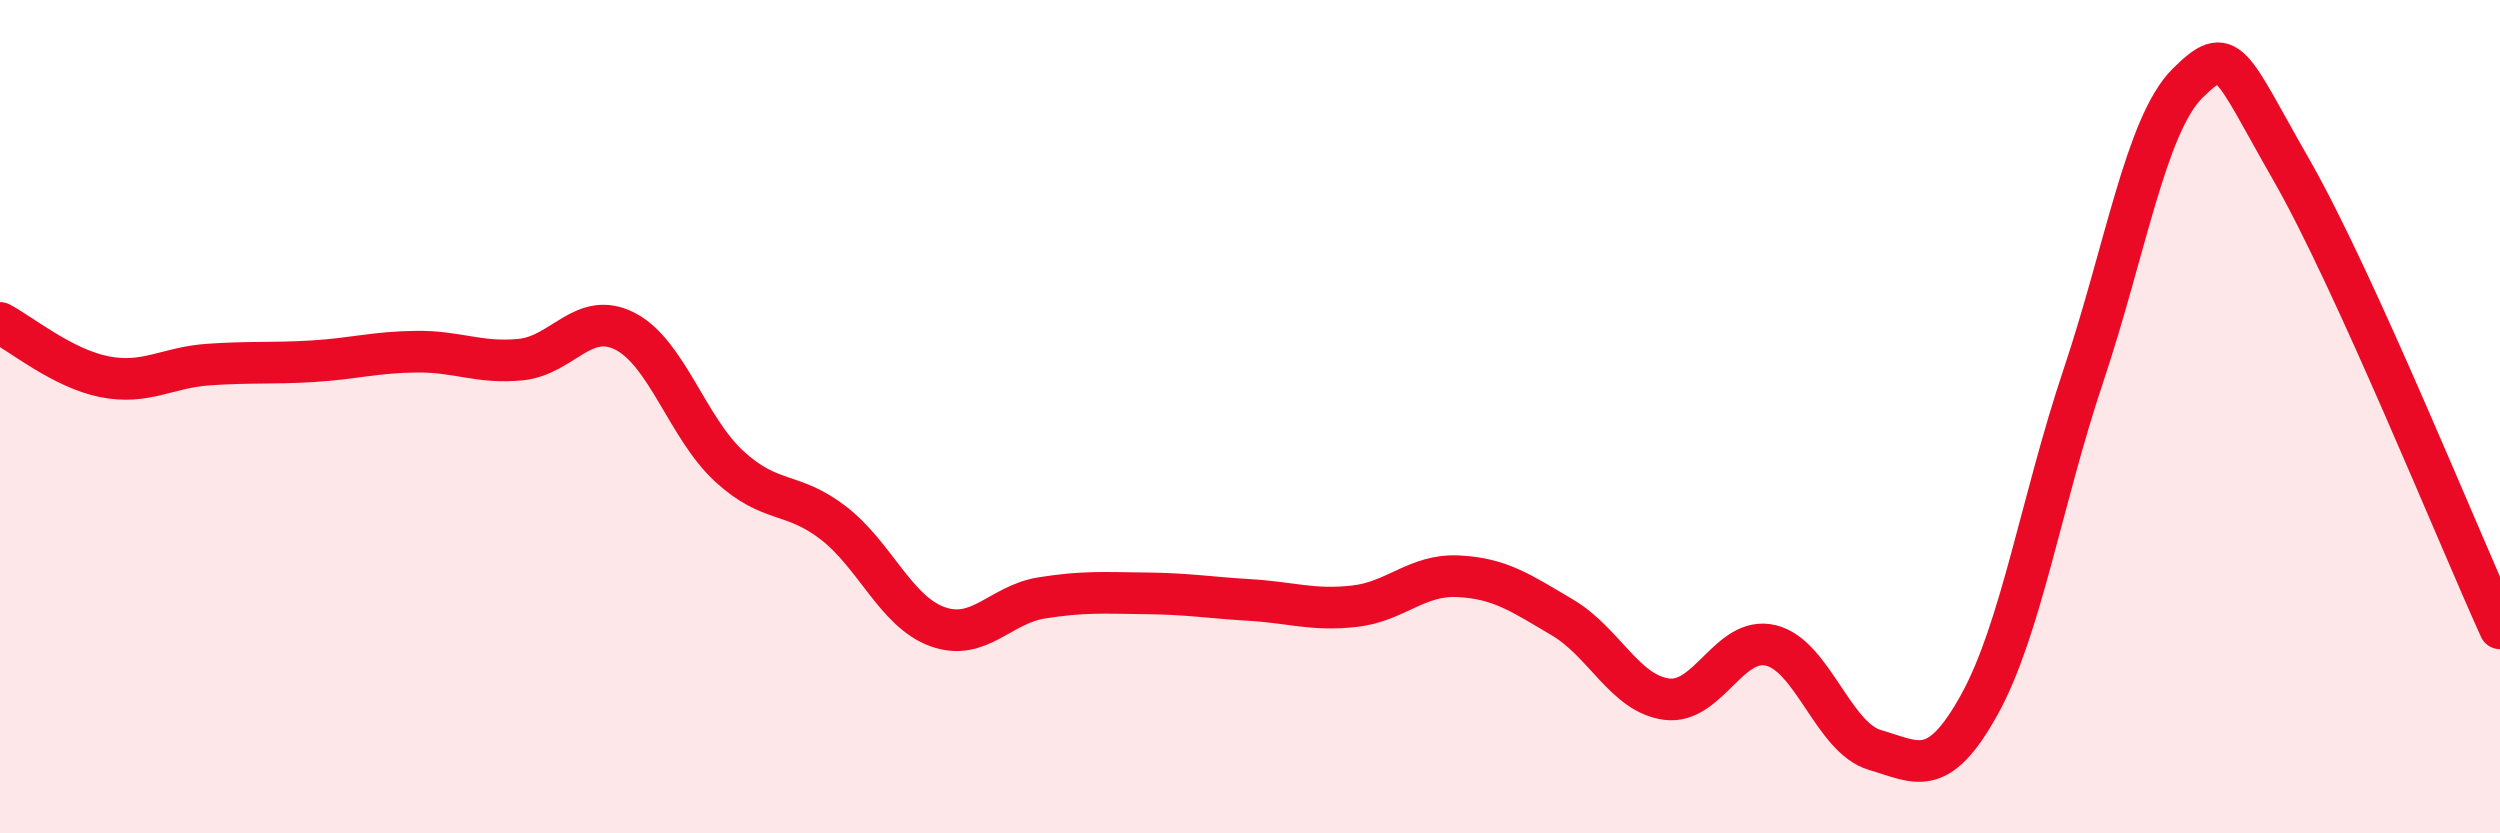 
    <svg width="60" height="20" viewBox="0 0 60 20" xmlns="http://www.w3.org/2000/svg">
      <path
        d="M 0,7.75 C 0.5,8.01 1.5,8.84 2.5,9.04 C 3.5,9.24 4,8.82 5,8.75 C 6,8.68 6.5,8.73 7.5,8.67 C 8.5,8.61 9,8.45 10,8.44 C 11,8.43 11.5,8.73 12.5,8.63 C 13.5,8.53 14,7.44 15,7.95 C 16,8.46 16.5,10.27 17.5,11.19 C 18.5,12.11 19,11.78 20,12.55 C 21,13.32 21.5,14.68 22.5,15.04 C 23.5,15.4 24,14.51 25,14.35 C 26,14.19 26.5,14.23 27.5,14.24 C 28.5,14.25 29,14.34 30,14.4 C 31,14.46 31.5,14.66 32.5,14.55 C 33.5,14.44 34,13.78 35,13.83 C 36,13.88 36.5,14.23 37.5,14.82 C 38.5,15.41 39,16.65 40,16.78 C 41,16.91 41.5,15.25 42.5,15.49 C 43.5,15.73 44,17.71 45,18 C 46,18.29 46.5,18.72 47.5,16.92 C 48.5,15.12 49,12 50,9.02 C 51,6.04 51.5,2.99 52.5,2 C 53.5,1.01 53.5,1.47 55,4.09 C 56.5,6.71 59,12.88 60,15.08L60 20L0 20Z"
        fill="#EB0A25"
        opacity="0.1"
        stroke-linecap="round"
        stroke-linejoin="round"
      />
      <path
        d="M 0,7.75 C 0.5,8.01 1.5,8.84 2.5,9.04 C 3.5,9.24 4,8.82 5,8.75 C 6,8.68 6.5,8.73 7.5,8.67 C 8.5,8.61 9,8.45 10,8.44 C 11,8.43 11.5,8.73 12.5,8.63 C 13.5,8.53 14,7.44 15,7.95 C 16,8.46 16.5,10.27 17.5,11.19 C 18.5,12.11 19,11.78 20,12.55 C 21,13.32 21.5,14.68 22.5,15.04 C 23.5,15.4 24,14.51 25,14.35 C 26,14.19 26.5,14.23 27.5,14.24 C 28.5,14.25 29,14.34 30,14.4 C 31,14.46 31.5,14.66 32.5,14.55 C 33.5,14.44 34,13.78 35,13.83 C 36,13.88 36.5,14.23 37.5,14.82 C 38.5,15.41 39,16.65 40,16.78 C 41,16.91 41.5,15.25 42.5,15.49 C 43.5,15.73 44,17.71 45,18 C 46,18.29 46.5,18.72 47.5,16.92 C 48.5,15.12 49,12 50,9.02 C 51,6.04 51.5,2.99 52.5,2 C 53.5,1.01 53.5,1.47 55,4.09 C 56.5,6.71 59,12.88 60,15.08"
        stroke="#EB0A25"
        stroke-width="1"
        fill="none"
        stroke-linecap="round"
        stroke-linejoin="round"
      />
    </svg>
  